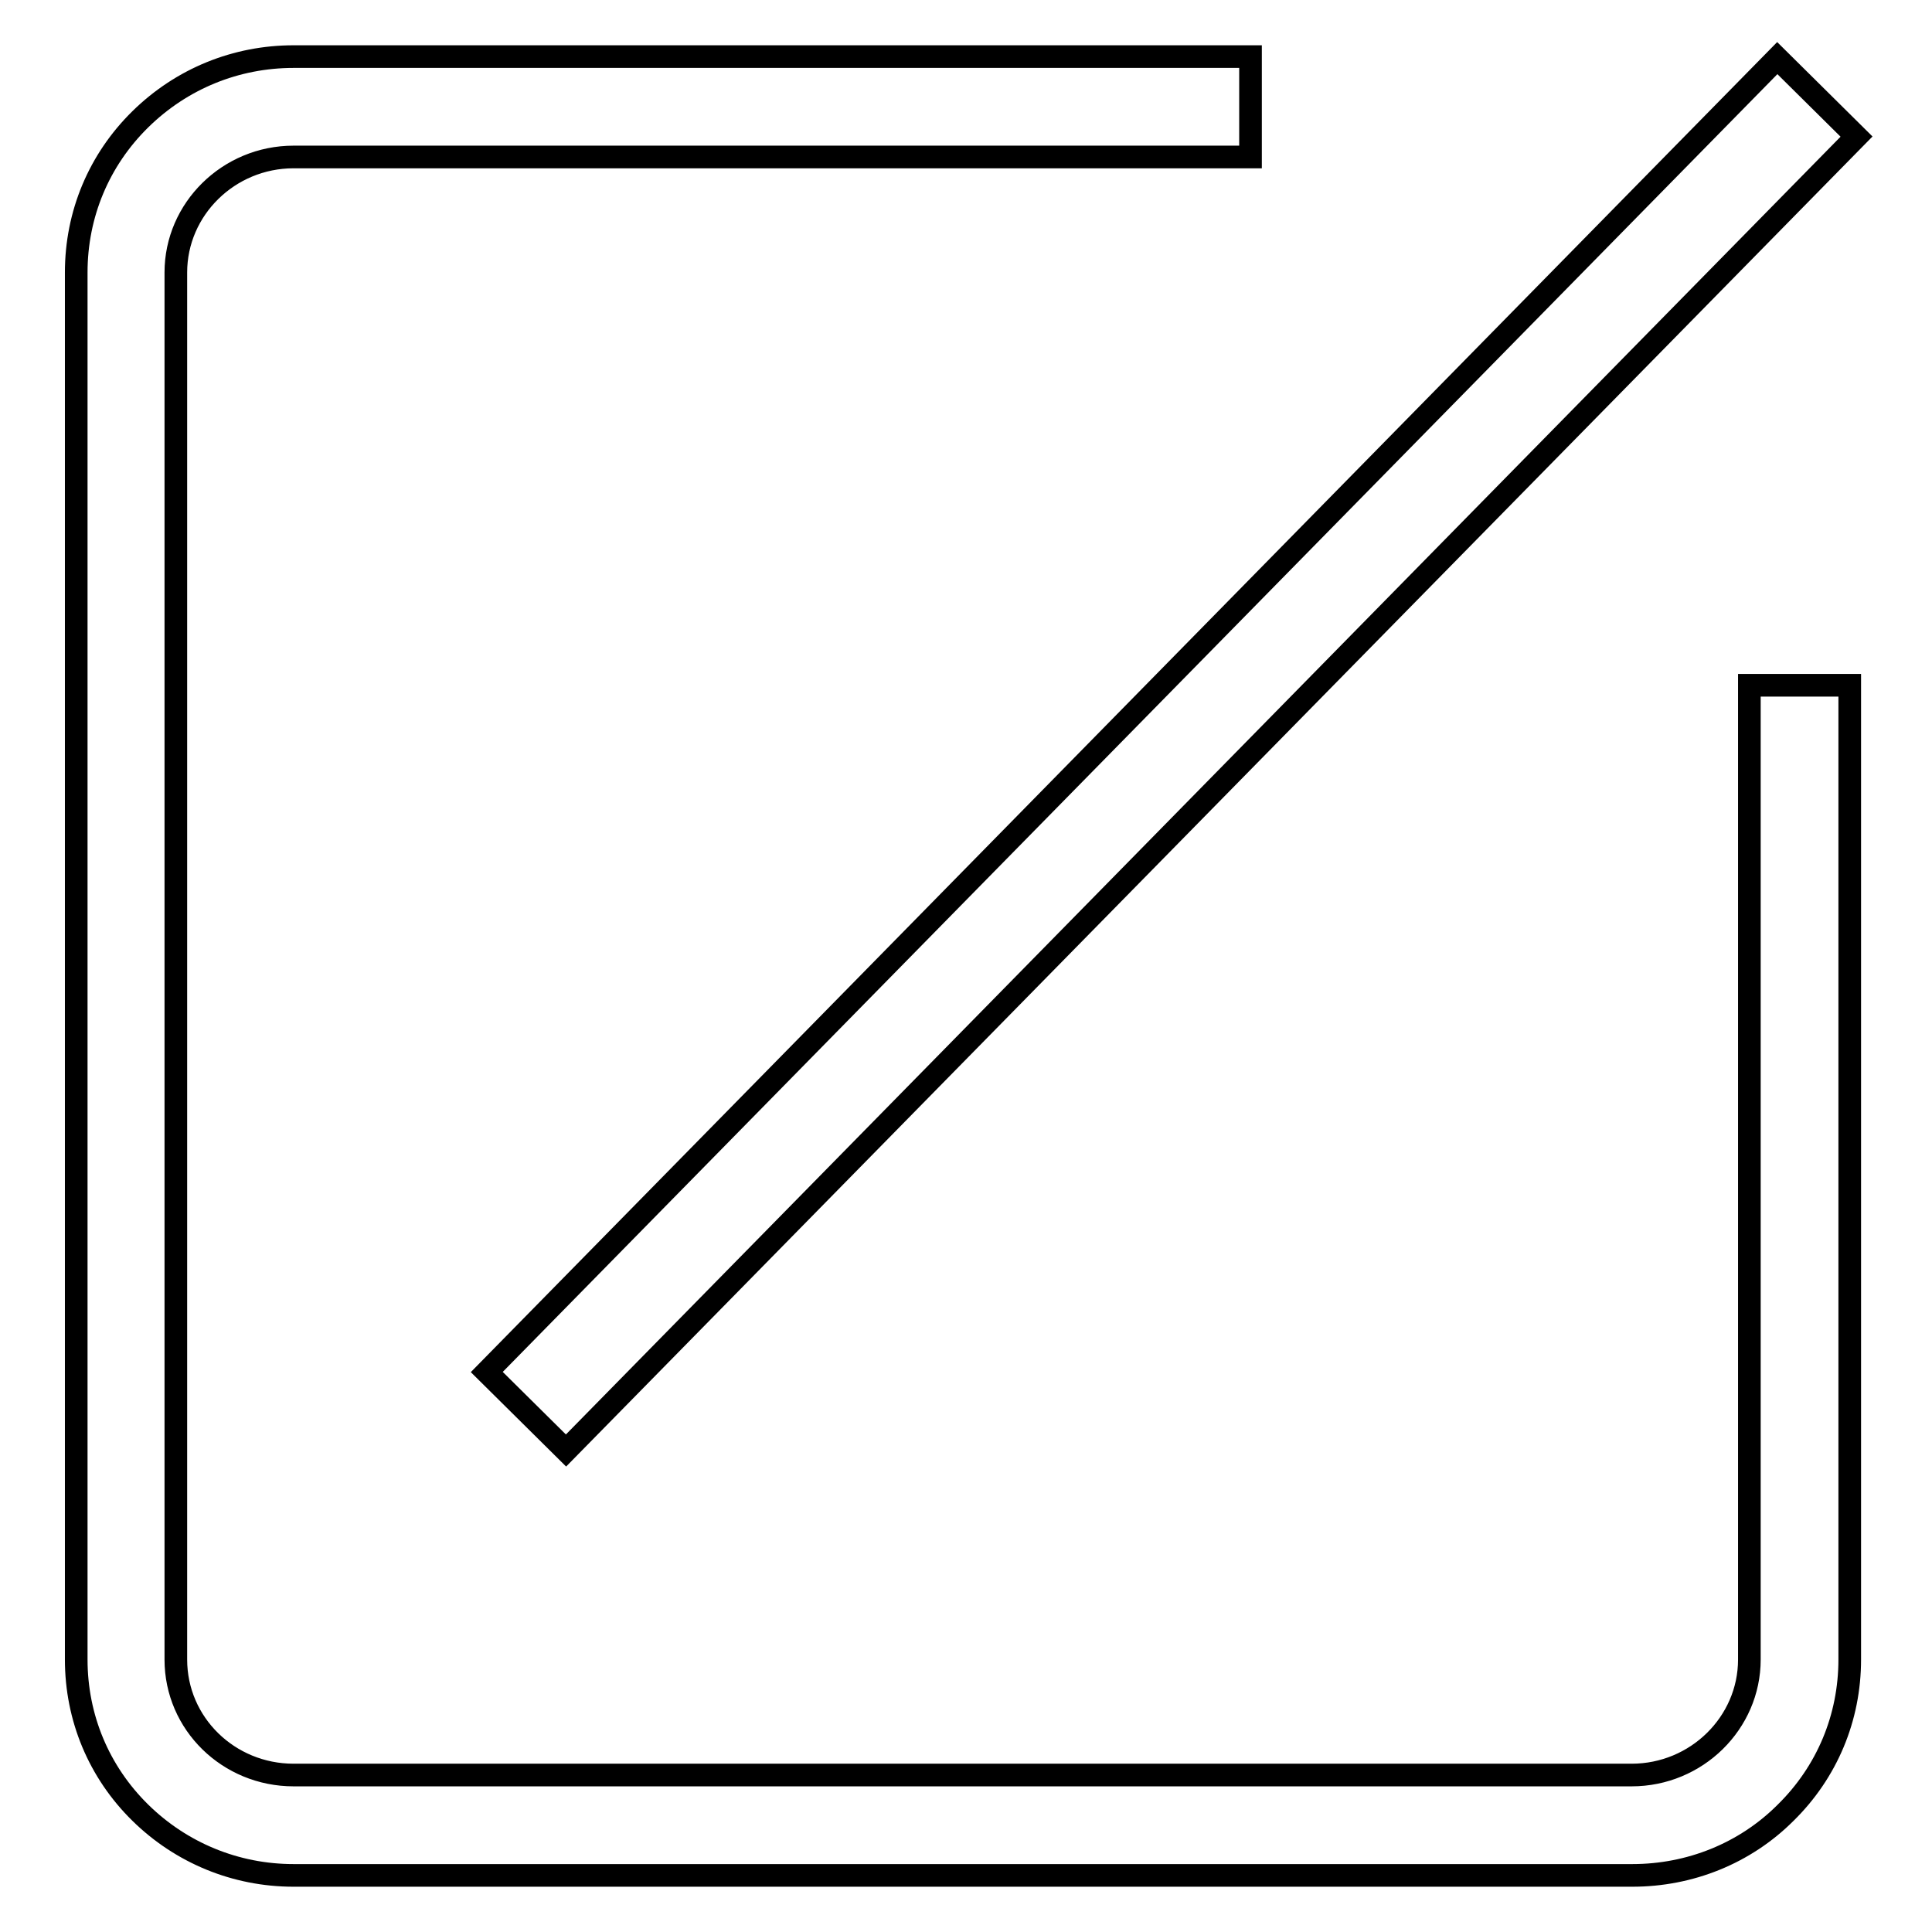 <?xml version="1.0" encoding="utf-8"?>
<!-- Svg Vector Icons : http://www.onlinewebfonts.com/icon -->
<!DOCTYPE svg PUBLIC "-//W3C//DTD SVG 1.1//EN" "http://www.w3.org/Graphics/SVG/1.1/DTD/svg11.dtd">
<svg version="1.1" xmlns="http://www.w3.org/2000/svg" xmlns:xlink="http://www.w3.org/1999/xlink" x="0px" y="0px" viewBox="0 0 256 256" enable-background="new 0 0 256 256" xml:space="preserve">
<g><g><path stroke-width="3" fill-opacity="0" stroke="#000000"  d="M231.8,90.8h13.3v129.1c0,7.7-3,14.9-8.5,20.3c-5.4,5.4-12.7,8.3-20.3,8.3H38.9c-7.7,0-14.9-3-20.3-8.3c-5.5-5.4-8.5-12.6-8.5-20.3V36.1c0-7.7,3-14.9,8.5-20.3c5.5-5.4,12.7-8.3,20.3-8.3h126.8v13.3H38.9c-8.6,0-15.6,6.9-15.6,15.3v183.8c0,8.5,7,15.3,15.6,15.3h177.3c8.6,0,15.6-6.9,15.6-15.3V90.8L231.8,90.8z M75,192.2L246,18.1L235.5,7.7l-171,174.1L75,192.2z"/></g></g>
</svg>